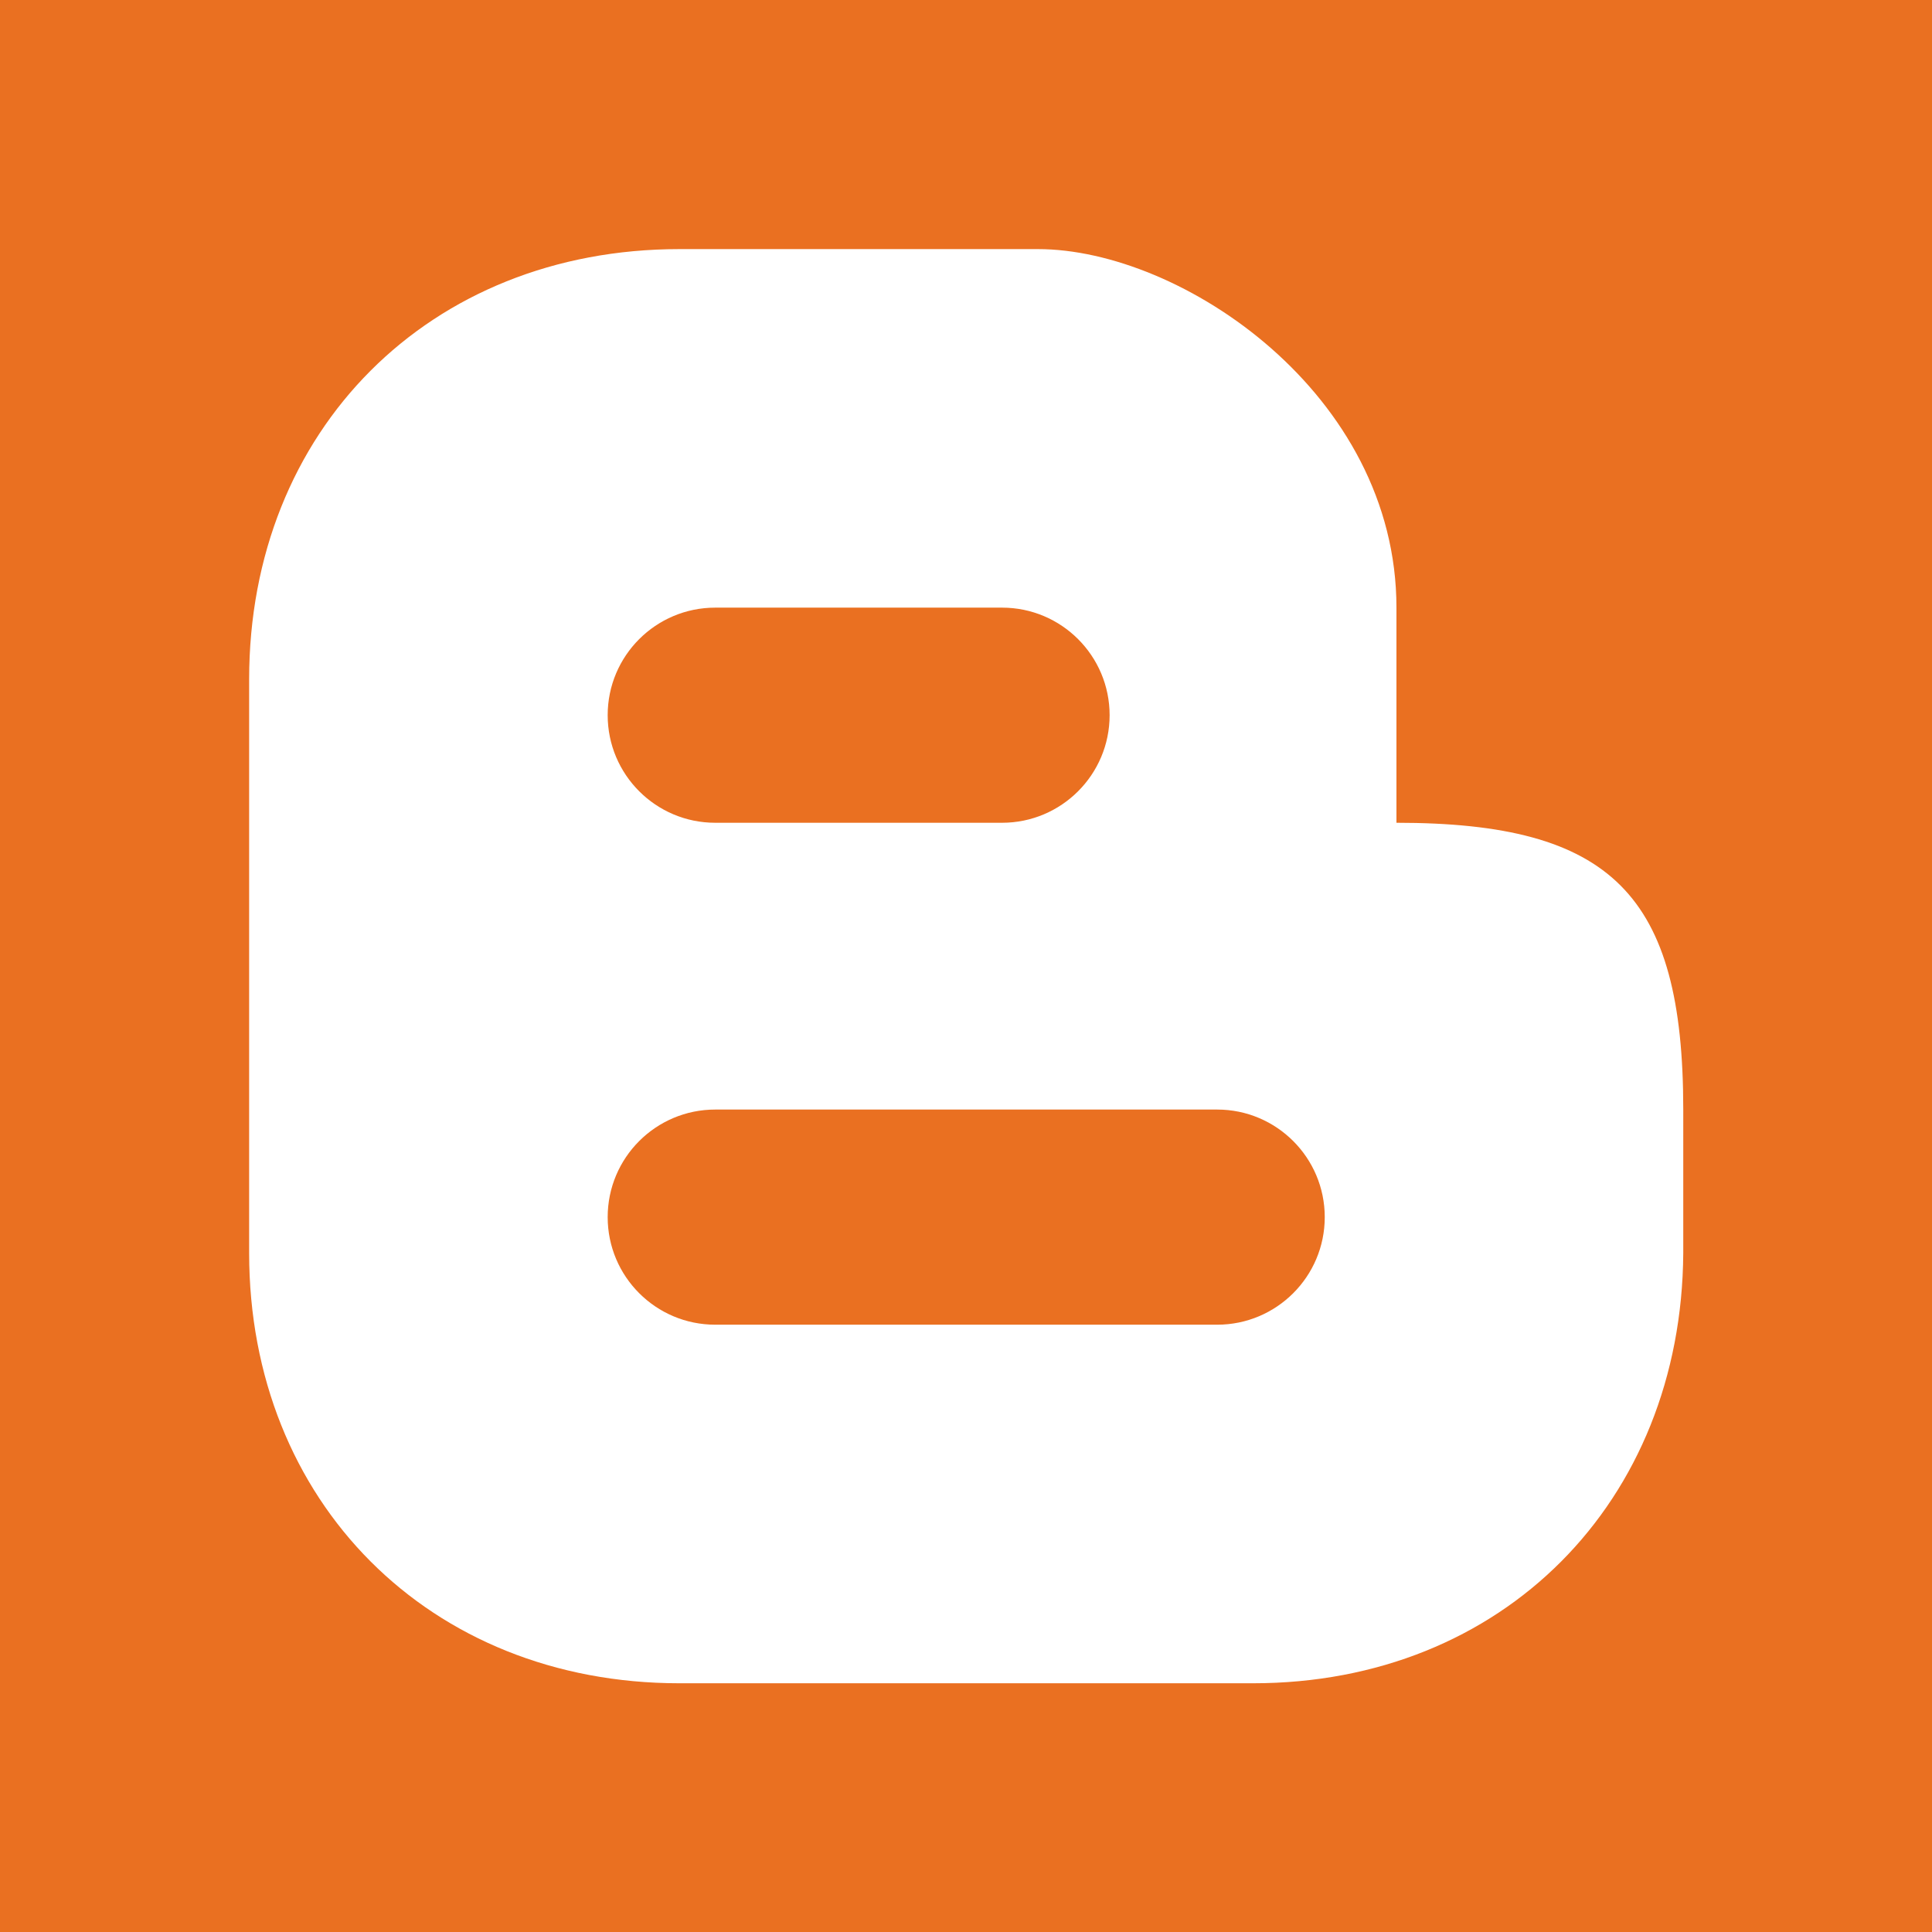 <?xml version="1.0" ?><svg height="512" id="Layer_1" version="1.1" viewBox="0 0 512 512" width="512" xml:space="preserve" xmlns="http://www.w3.org/2000/svg" xmlns:cc="http://creativecommons.org/ns#" xmlns:dc="http://purl.org/dc/elements/1.1/" xmlns:inkscape="http://www.inkscape.org/namespaces/inkscape" xmlns:rdf="http://www.w3.org/1999/02/22-rdf-syntax-ns#" xmlns:sodipodi="http://sodipodi.sourceforge.net/DTD/sodipodi-0.dtd" xmlns:svg="http://www.w3.org/2000/svg"><defs id="defs12"/><g id="g5805"><rect height="512" id="rect2987" style="fill:#ea7021;fill-opacity:1;fill-rule:nonzero;stroke:none" width="512" x="0" y="5.6843419e-014"/><g id="g9-9" transform="matrix(1.366,0,0,1.366,-93.665,-76.211)"><path d="m 395.129,271.051 c 0,-41.734 -13.91,-55.639 -55.643,-55.639 0,-13.914 0,-27.824 0,-41.736 0,-41.508 -41.737,-69.557 -69.559,-69.557 h -69.556 c -48.505,0 -83.468,35.127 -83.468,83.469 v 111.295 c 0,48.227 34.963,83.471 83.468,83.471 h 111.286 c 48.479,0 83.176,-35.219 83.471,-83.471 0.001,0 0.001,-13.914 0.001,-27.832 z M 207.328,173.676 c 2.446,0 53.2,0 55.647,0 11.518,0 20.865,9.346 20.865,20.863 0,11.525 -9.348,20.873 -20.865,20.873 -2.447,0 -53.201,0 -55.647,0 -11.525,0 -20.866,-9.348 -20.866,-20.873 0,-11.518 9.341,-20.863 20.866,-20.863 z m 97.379,139.113 c -2.444,0 -94.934,0 -97.379,0 -11.525,0 -20.866,-9.348 -20.866,-20.865 0,-11.525 9.341,-20.873 20.866,-20.873 2.446,0 94.935,0 97.379,0 11.521,0 20.869,9.348 20.869,20.873 0,11.517 -9.347,20.865 -20.869,20.865 z" id="path11-5" style="fill:#ffffff"/></g></g></svg>